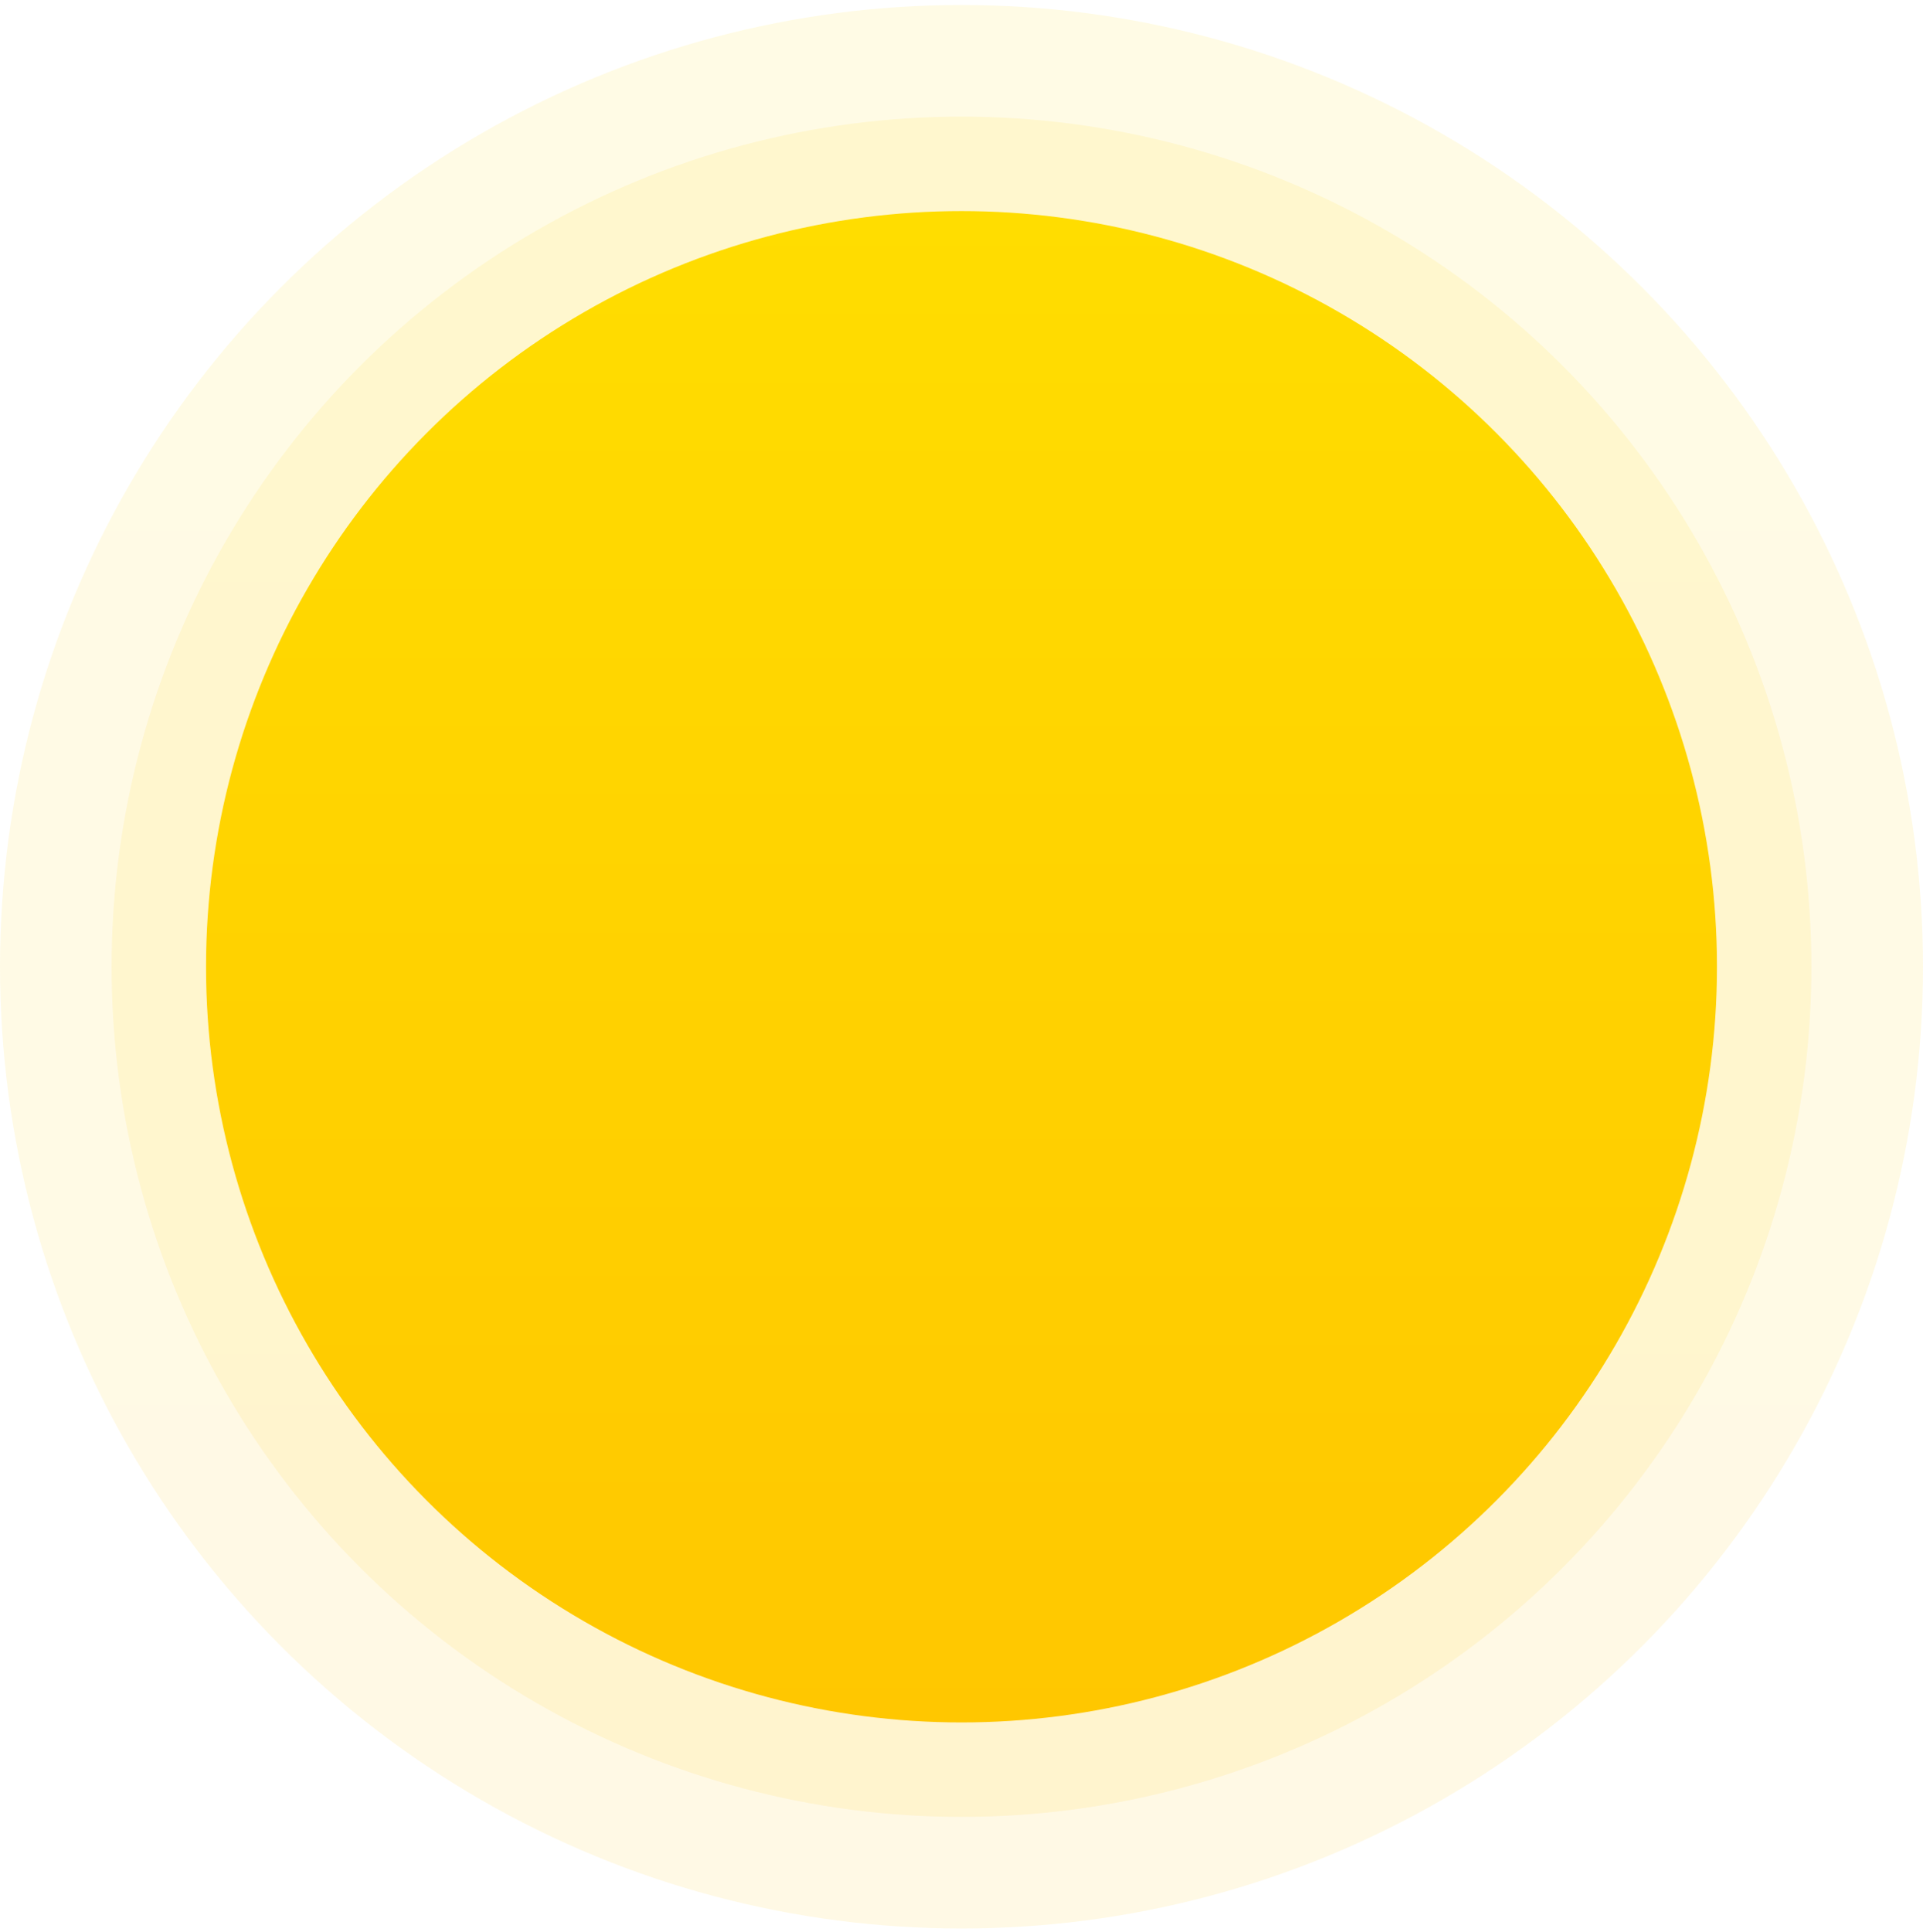 <?xml version="1.0" encoding="UTF-8"?> <svg xmlns="http://www.w3.org/2000/svg" width="224" height="225" viewBox="0 0 224 225" fill="none"> <circle opacity="0.1" cx="112" cy="112.581" r="112" fill="url(#paint0_linear)"></circle> <circle opacity="0.1" cx="112" cy="112.581" r="99" fill="url(#paint1_linear)"></circle> <g filter="url(#filter0_dd)"> <circle cx="112" cy="112.581" r="88" fill="url(#paint2_linear)"></circle> </g> <defs> <filter id="filter0_dd" x="8" y="8.581" width="208" height="208" filterUnits="userSpaceOnUse" color-interpolation-filters="sRGB"> <feFlood flood-opacity="0" result="BackgroundImageFix"></feFlood> <feColorMatrix in="SourceAlpha" type="matrix" values="0 0 0 0 0 0 0 0 0 0 0 0 0 0 0 0 0 0 127 0"></feColorMatrix> <feOffset></feOffset> <feGaussianBlur stdDeviation="8"></feGaussianBlur> <feColorMatrix type="matrix" values="0 0 0 0 1 0 0 0 0 0.867 0 0 0 0 0 0 0 0 0.7 0"></feColorMatrix> <feBlend mode="normal" in2="BackgroundImageFix" result="effect1_dropShadow"></feBlend> <feColorMatrix in="SourceAlpha" type="matrix" values="0 0 0 0 0 0 0 0 0 0 0 0 0 0 0 0 0 0 127 0"></feColorMatrix> <feOffset></feOffset> <feGaussianBlur stdDeviation="2"></feGaussianBlur> <feColorMatrix type="matrix" values="0 0 0 0 1 0 0 0 0 0.867 0 0 0 0 0 0 0 0 0.5 0"></feColorMatrix> <feBlend mode="normal" in2="effect1_dropShadow" result="effect2_dropShadow"></feBlend> <feBlend mode="normal" in="SourceGraphic" in2="effect2_dropShadow" result="shape"></feBlend> </filter> <linearGradient id="paint0_linear" x1="112" y1="0.581" x2="112" y2="224.581" gradientUnits="userSpaceOnUse"> <stop stop-color="#FFDD00"></stop> <stop offset="1" stop-color="#FFC700"></stop> </linearGradient> <linearGradient id="paint1_linear" x1="112" y1="13.581" x2="112" y2="211.581" gradientUnits="userSpaceOnUse"> <stop stop-color="#FFDD00"></stop> <stop offset="1" stop-color="#FFC700"></stop> </linearGradient> <linearGradient id="paint2_linear" x1="112" y1="24.581" x2="112" y2="200.581" gradientUnits="userSpaceOnUse"> <stop stop-color="#FFDD00"></stop> <stop offset="1" stop-color="#FFC700"></stop> </linearGradient> </defs> </svg> 